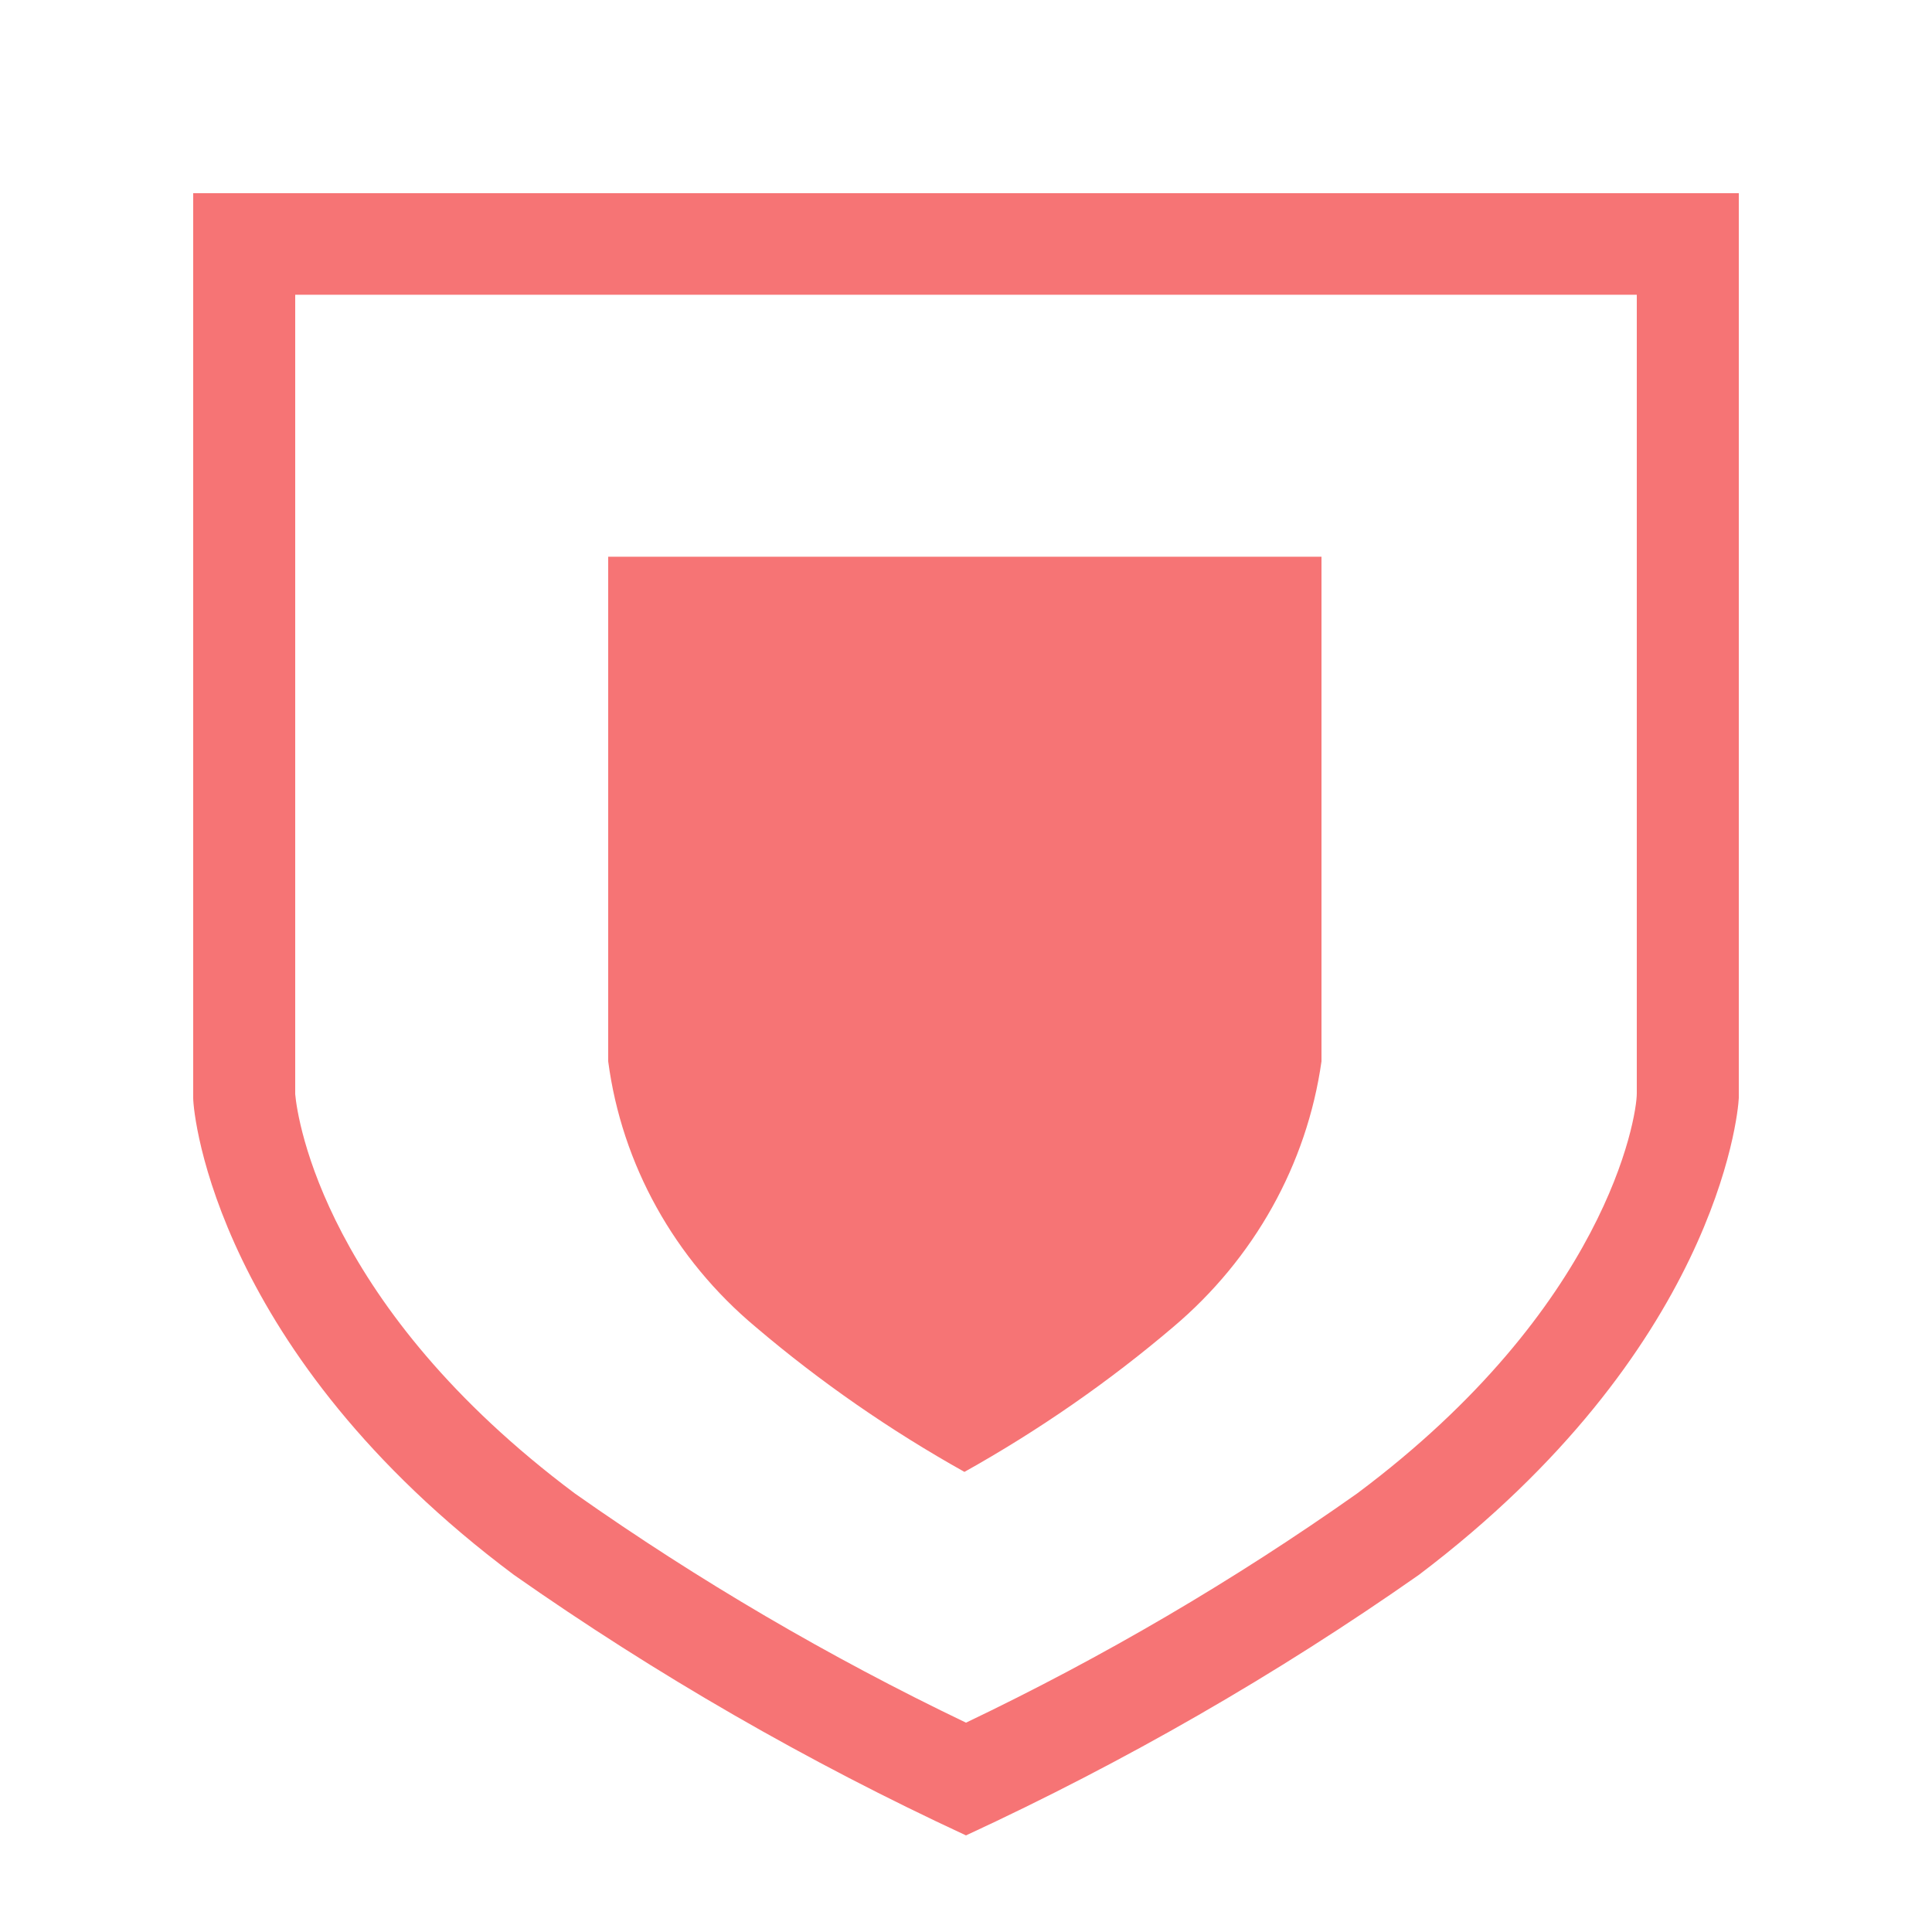 <svg width="20" height="20" viewBox="0 0 20 20" fill="none" xmlns="http://www.w3.org/2000/svg">
<path d="M2 2V11.366C2 11.551 2.248 14.008 5.32 16.303C6.793 17.336 8.359 18.239 10 19C11.644 18.239 13.213 17.337 14.688 16.303C17.752 13.985 17.992 11.551 18 11.366V2H2ZM16.944 11.319C16.944 11.574 16.624 13.537 14.048 15.461C12.772 16.362 11.417 17.156 10 17.833C8.584 17.154 7.23 16.361 5.952 15.461C3.368 13.529 3.08 11.597 3.056 11.327V3.051H16.944V11.319ZM7.824 13.738C6.981 13.034 6.437 12.054 6.296 10.987V5.763H13.68V10.987C13.529 12.053 12.983 13.03 12.144 13.738C11.477 14.305 10.753 14.807 9.984 15.237C9.215 14.807 8.491 14.305 7.824 13.738Z" fill="#F67475"/>
</svg>
